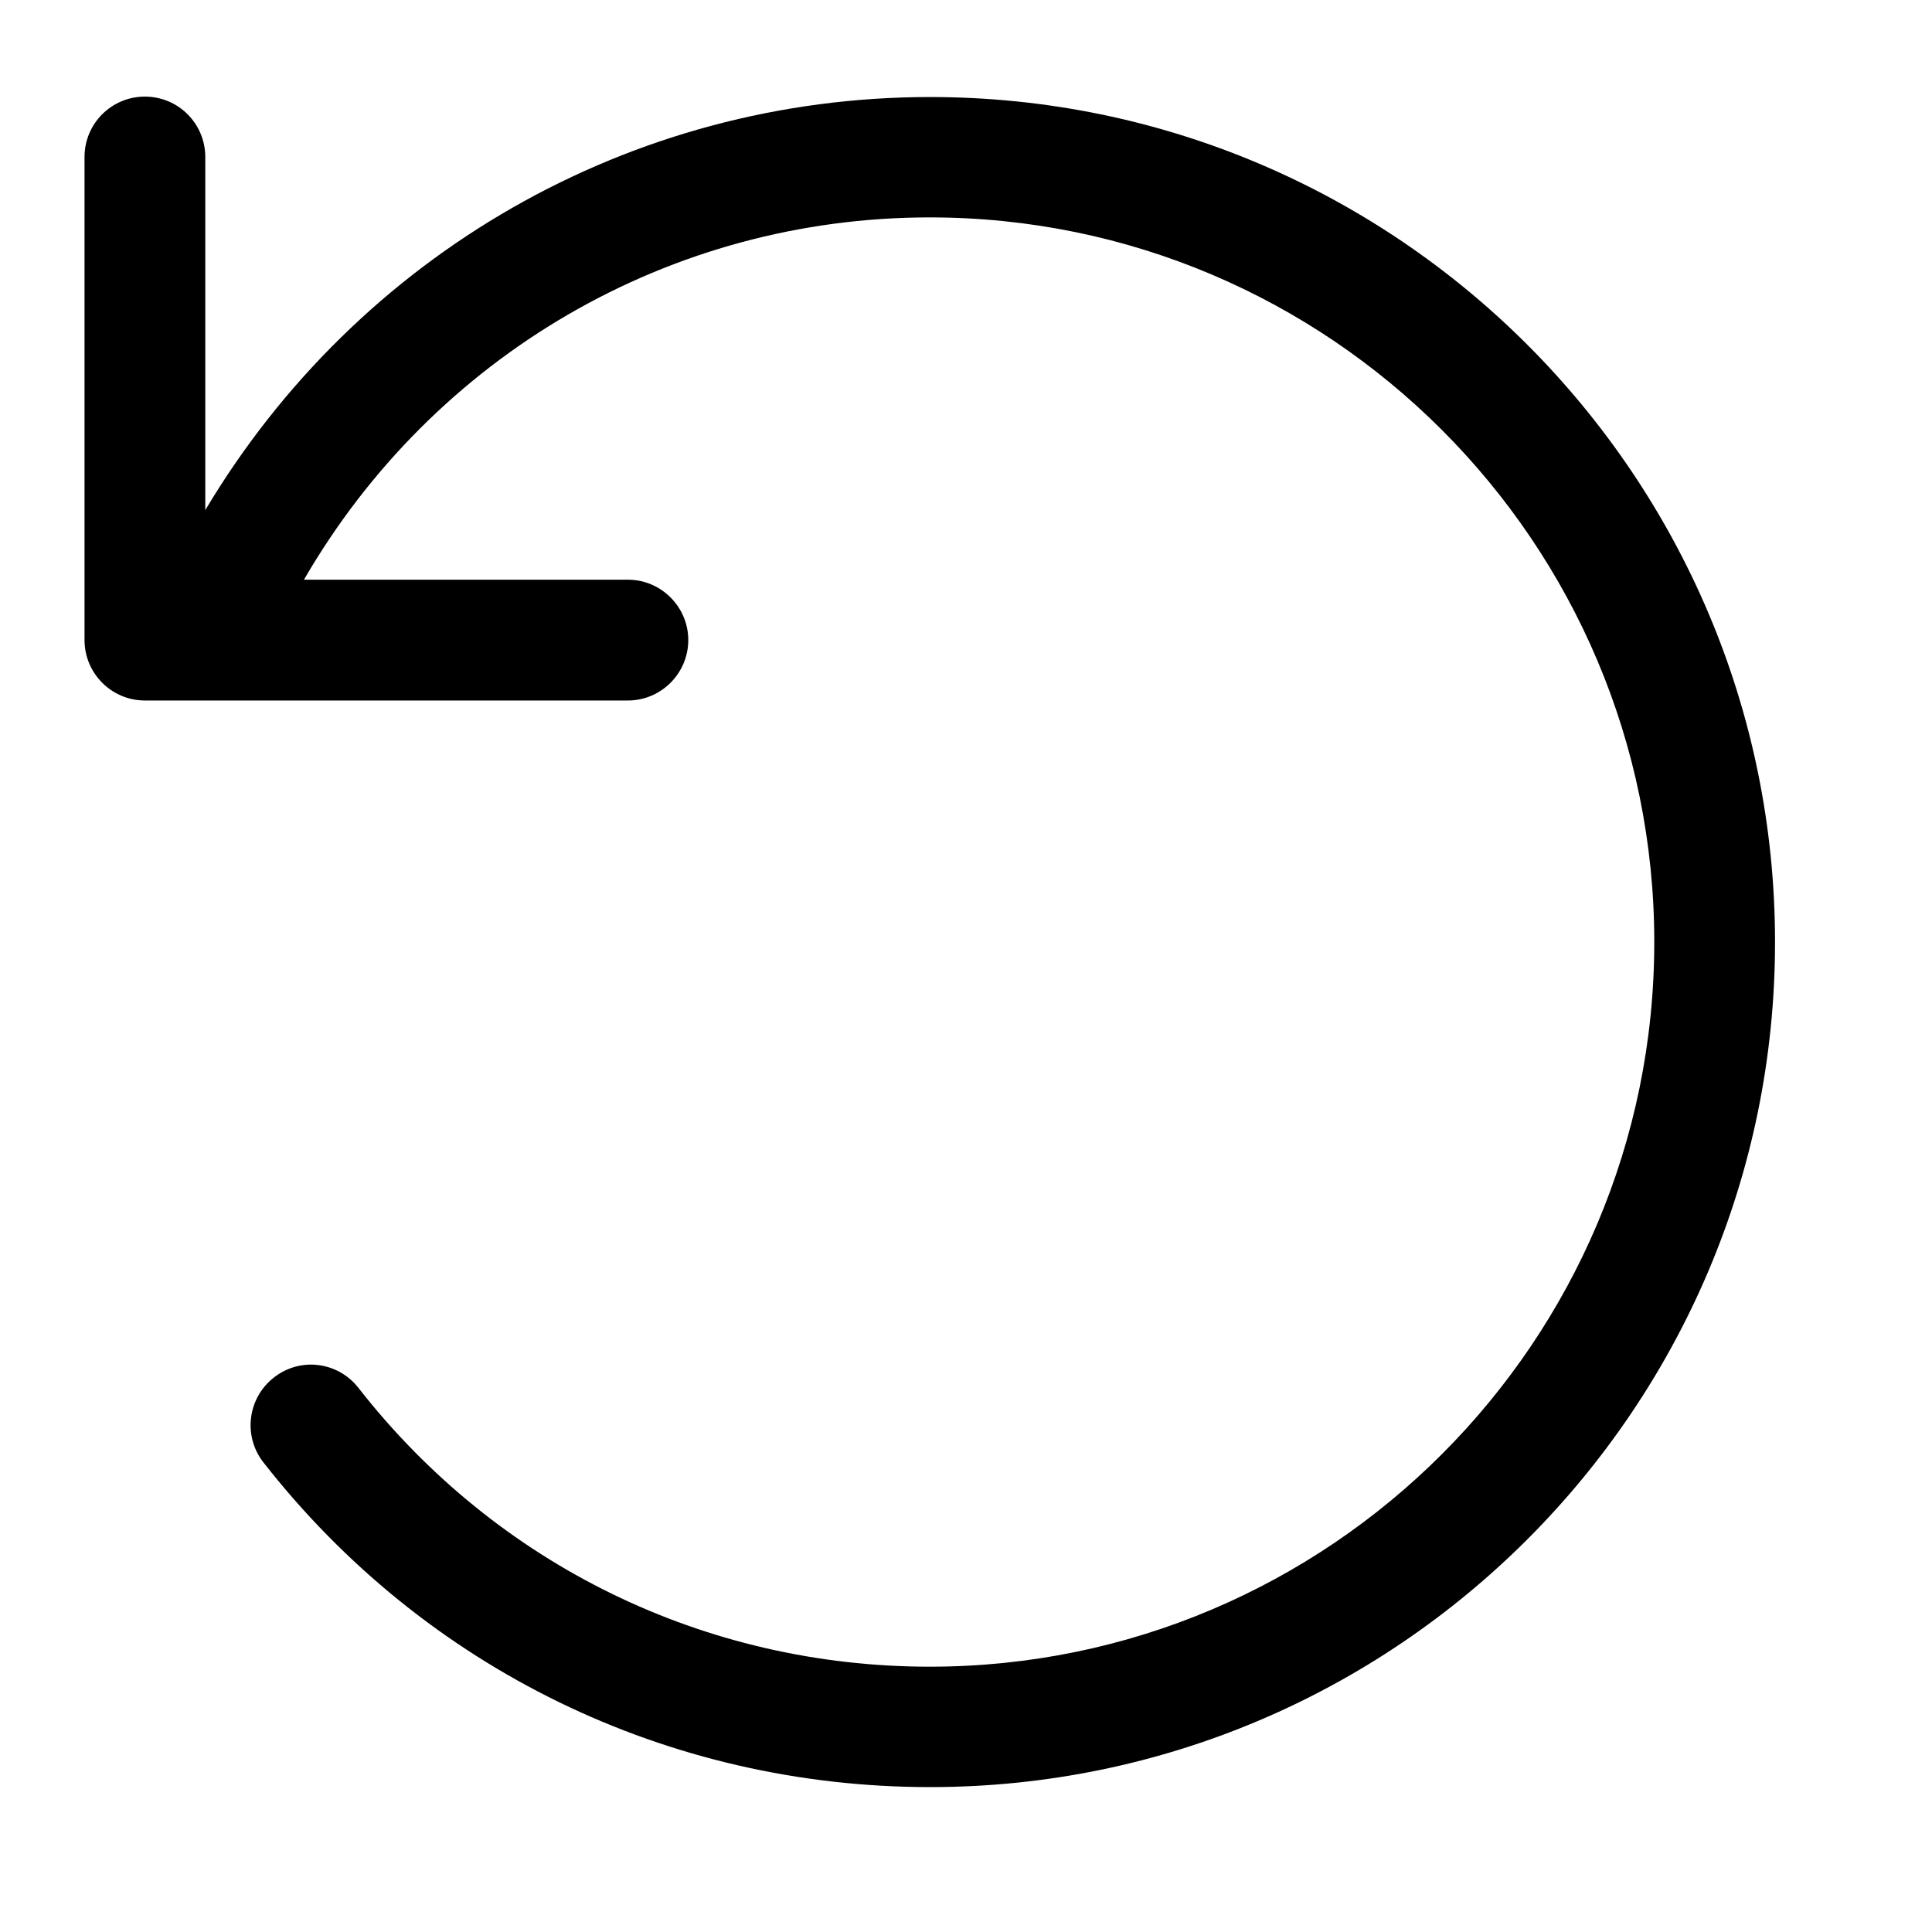 <svg xmlns="http://www.w3.org/2000/svg" fill="none" viewBox="0 0 40 40" height="40" width="40">
<path fill="black" d="M36.75 19.504C36.75 29.154 28.906 37 19.258 37C13.835 37 8.797 34.554 5.453 30.276C5.028 29.734 5.125 28.947 5.668 28.522C6.214 28.09 6.998 28.19 7.423 28.737C10.289 32.405 14.602 34.507 19.25 34.507C27.523 34.507 34.25 27.777 34.25 19.504C34.25 11.231 27.521 4.501 19.25 4.501C13.867 4.501 8.977 7.368 6.293 12.002H13C13.688 12.002 14.25 12.565 14.25 13.252C14.25 13.94 13.688 14.503 13 14.503H3C2.309 14.503 1.75 13.94 1.75 13.252V3.25C1.75 2.559 2.309 2 3 2C3.691 2 4.25 2.559 4.25 3.25V10.561C7.406 5.272 13.047 2.009 19.258 2.009C28.906 2.009 36.75 9.853 36.75 19.504Z"></path>
</svg>
